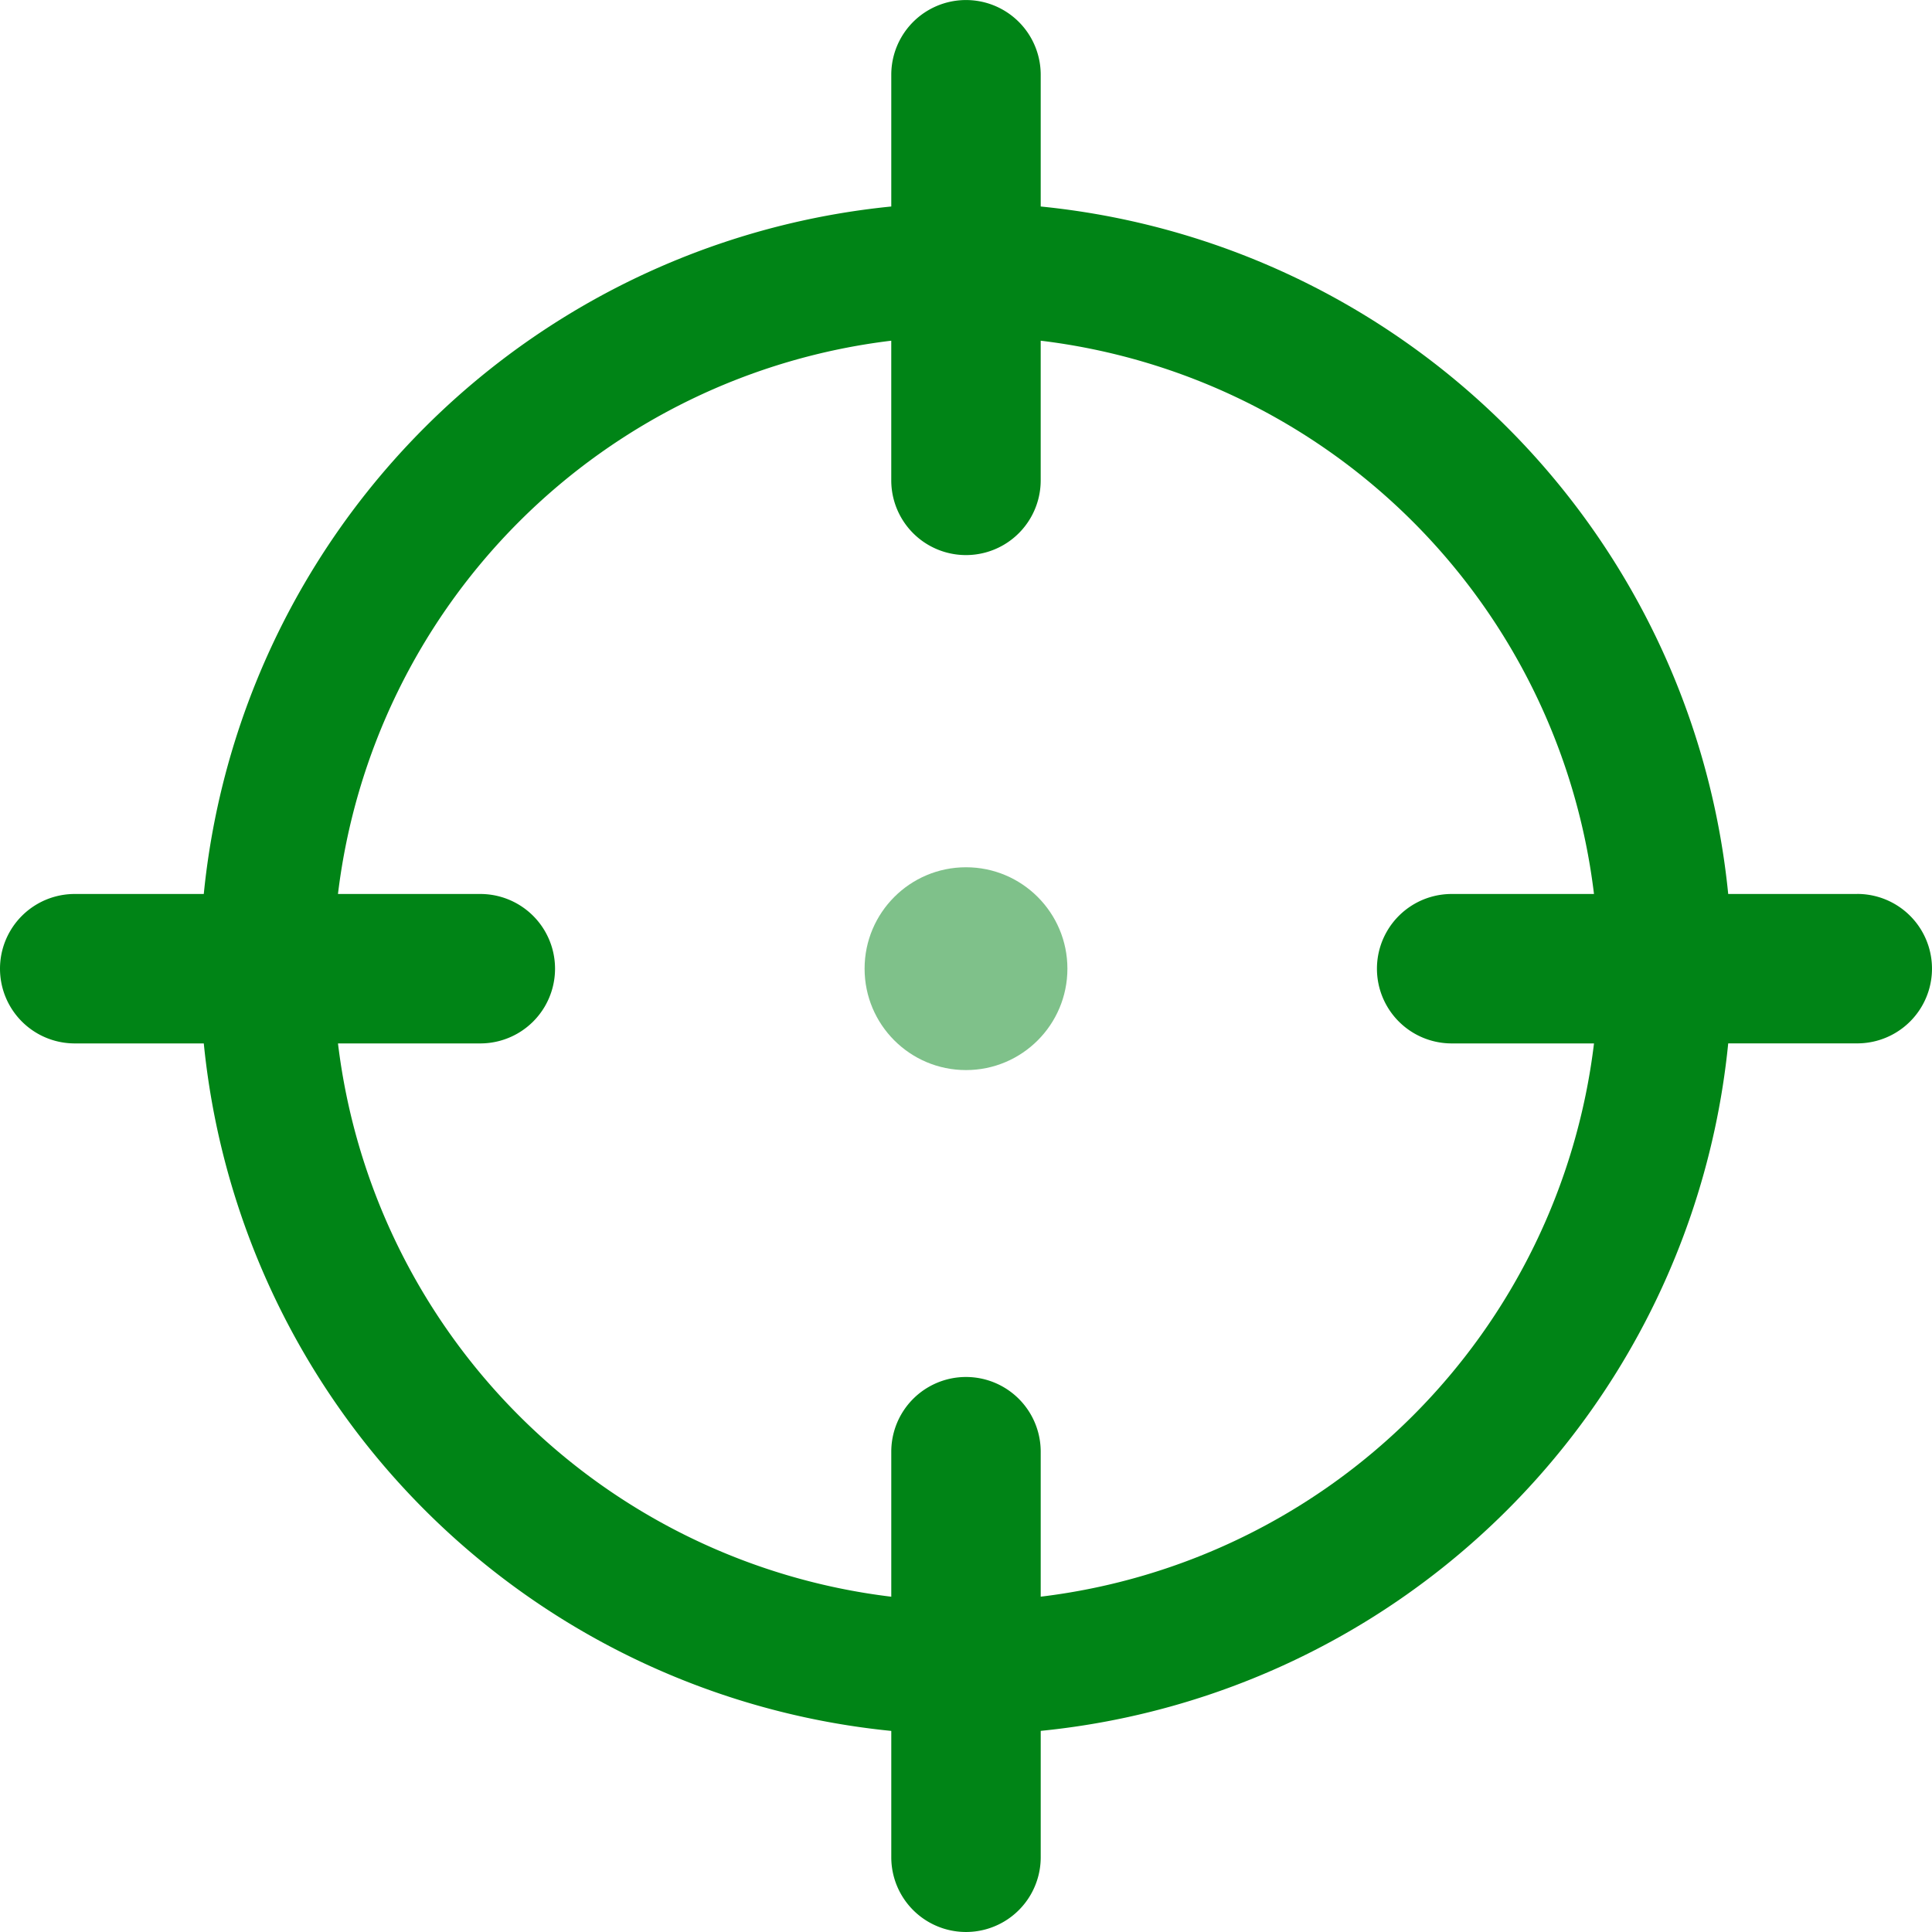 <svg xmlns="http://www.w3.org/2000/svg" width="248.096" height="248.096" viewBox="0 0 248.096 248.096"><defs><style>.a,.b{fill:#008416;}.b{opacity:0.5;}</style></defs><g transform="translate(-496.952 -2080.353)"><path class="a" d="M987.5,2209.8H970.926a98.518,98.518,0,0,0-88.284-88.282v-16.918a9.595,9.595,0,0,0-19.19,0v16.918a98.518,98.518,0,0,0-88.284,88.282H758.595a9.595,9.595,0,0,0,0,19.19h16.574a98.519,98.519,0,0,0,88.284,88.284V2333.5a9.595,9.595,0,0,0,19.19,0v-16.232a98.519,98.519,0,0,0,88.284-88.284H987.5a9.595,9.595,0,0,0,0-19.19Zm-104.858,90.24v-18.621a9.595,9.595,0,0,0-19.19,0v18.621a81.372,81.372,0,0,1-71.05-71.05h18.278a9.595,9.595,0,0,0,0-19.19H792.4a81.372,81.372,0,0,1,71.05-71.049v17.935a9.595,9.595,0,0,0,19.19,0v-17.935a81.372,81.372,0,0,1,71.05,71.049H935.414a9.595,9.595,0,0,0,0,19.19h18.278A81.372,81.372,0,0,1,882.643,2300.035Z" transform="translate(-252.048 -14.647)"/><circle class="b" cx="13.022" cy="13.022" r="13.022" transform="translate(607.978 2191.722)"/></g></svg>